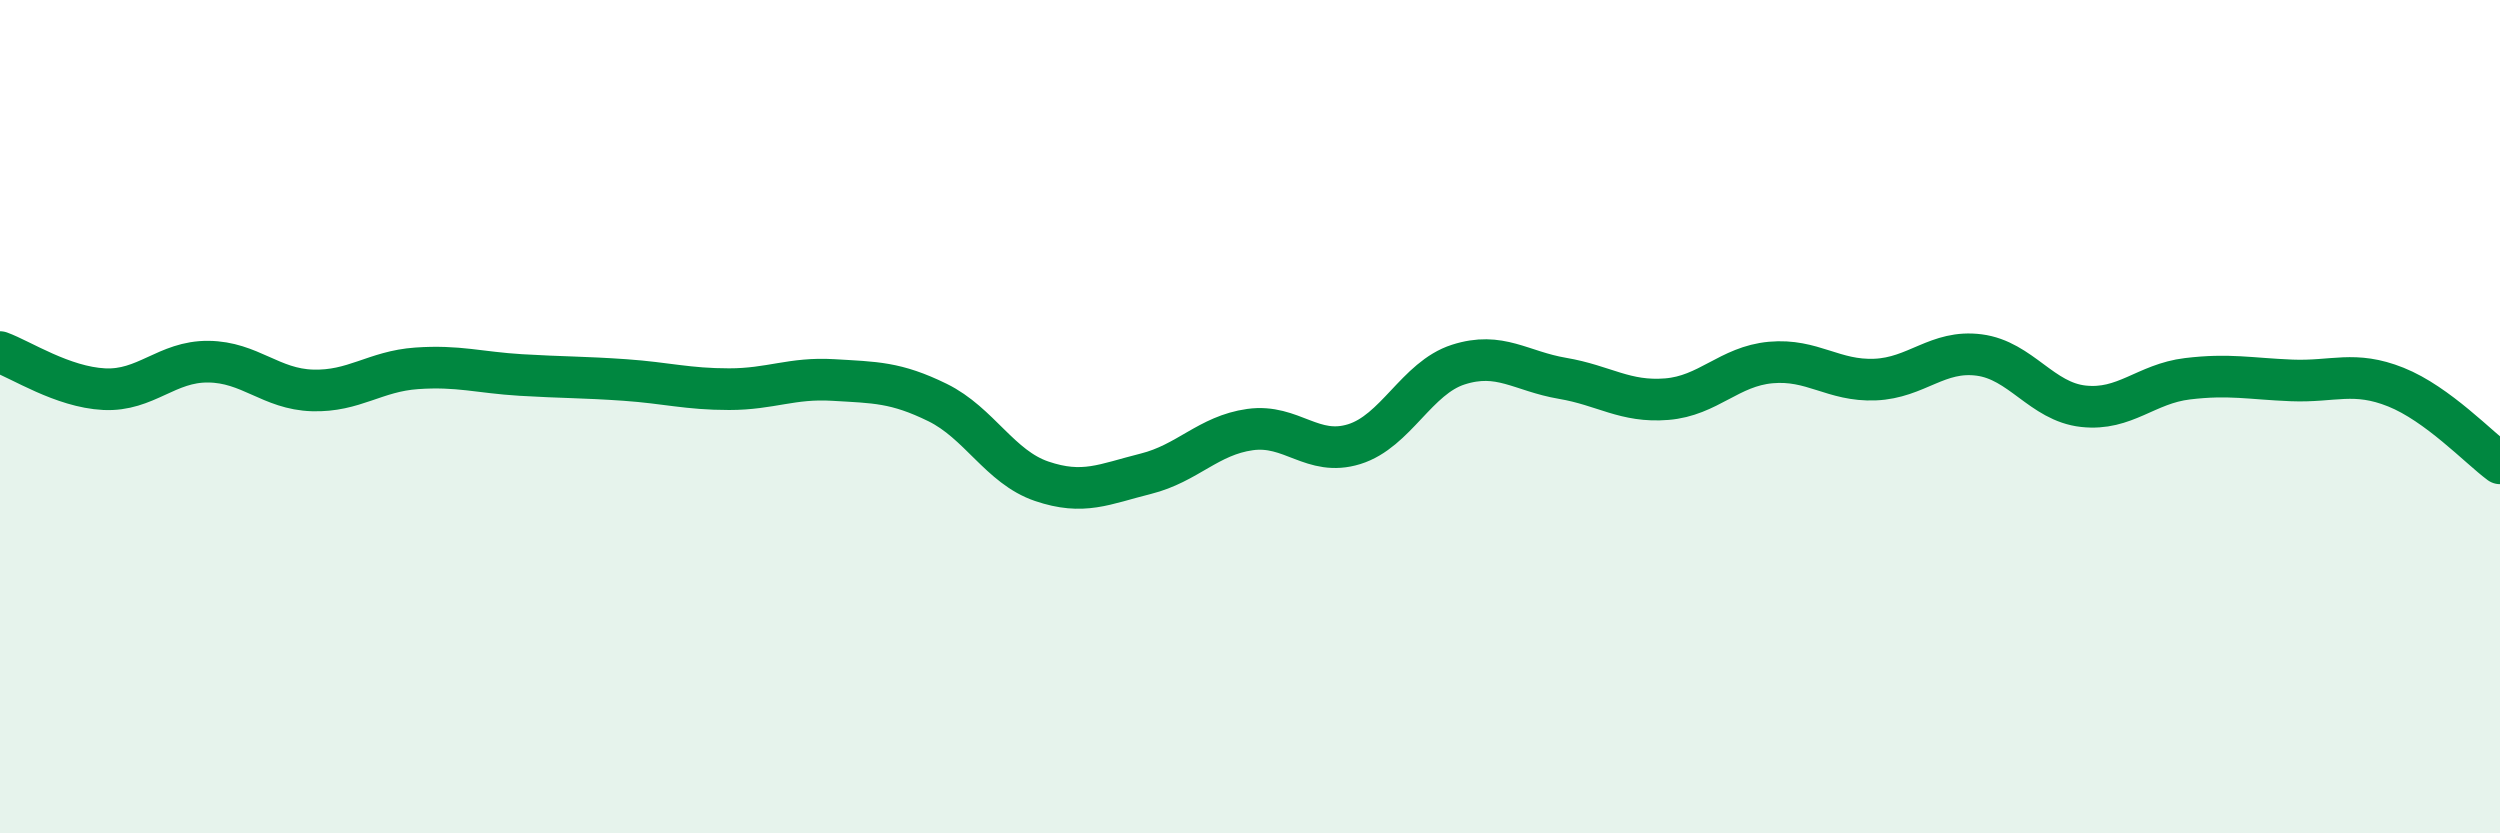 
    <svg width="60" height="20" viewBox="0 0 60 20" xmlns="http://www.w3.org/2000/svg">
      <path
        d="M 0,8.45 C 0.5,8.63 1.5,9.29 2.5,9.34 C 3.5,9.39 4,8.67 5,8.68 C 6,8.69 6.5,9.34 7.5,9.37 C 8.5,9.4 9,8.91 10,8.84 C 11,8.77 11.5,8.94 12.5,9 C 13.5,9.06 14,9.05 15,9.12 C 16,9.19 16.5,9.34 17.5,9.34 C 18.5,9.34 19,9.06 20,9.12 C 21,9.18 21.5,9.17 22.5,9.66 C 23.5,10.15 24,11.21 25,11.55 C 26,11.89 26.5,11.62 27.5,11.37 C 28.5,11.12 29,10.45 30,10.31 C 31,10.17 31.5,10.97 32.5,10.66 C 33.5,10.35 34,9.07 35,8.75 C 36,8.43 36.5,8.91 37.5,9.08 C 38.5,9.25 39,9.66 40,9.58 C 41,9.5 41.5,8.79 42.5,8.7 C 43.5,8.61 44,9.15 45,9.11 C 46,9.07 46.5,8.39 47.5,8.52 C 48.5,8.65 49,9.64 50,9.75 C 51,9.86 51.5,9.21 52.5,9.09 C 53.5,8.97 54,9.09 55,9.13 C 56,9.17 56.5,8.89 57.5,9.29 C 58.5,9.69 59.5,10.75 60,11.12L60 20L0 20Z"
        fill="#008740"
        opacity="0.1"
        stroke-linecap="round"
        stroke-linejoin="round"
      />
      <path
        d="M 0,8.45 C 0.5,8.63 1.5,9.29 2.5,9.34 C 3.5,9.39 4,8.67 5,8.68 C 6,8.69 6.5,9.34 7.5,9.37 C 8.5,9.4 9,8.91 10,8.84 C 11,8.77 11.5,8.94 12.5,9 C 13.5,9.06 14,9.05 15,9.12 C 16,9.19 16.5,9.34 17.5,9.34 C 18.5,9.34 19,9.06 20,9.12 C 21,9.18 21.5,9.17 22.5,9.66 C 23.5,10.15 24,11.21 25,11.55 C 26,11.89 26.5,11.62 27.5,11.37 C 28.5,11.12 29,10.45 30,10.31 C 31,10.17 31.5,10.97 32.5,10.66 C 33.5,10.35 34,9.07 35,8.75 C 36,8.43 36.5,8.91 37.5,9.08 C 38.5,9.25 39,9.66 40,9.58 C 41,9.5 41.5,8.79 42.5,8.7 C 43.5,8.61 44,9.15 45,9.11 C 46,9.07 46.5,8.39 47.5,8.52 C 48.5,8.65 49,9.64 50,9.75 C 51,9.86 51.5,9.21 52.5,9.09 C 53.5,8.97 54,9.09 55,9.13 C 56,9.17 56.5,8.89 57.5,9.29 C 58.5,9.69 59.5,10.75 60,11.12"
        stroke="#008740"
        stroke-width="1"
        fill="none"
        stroke-linecap="round"
        stroke-linejoin="round"
      />
    </svg>
  